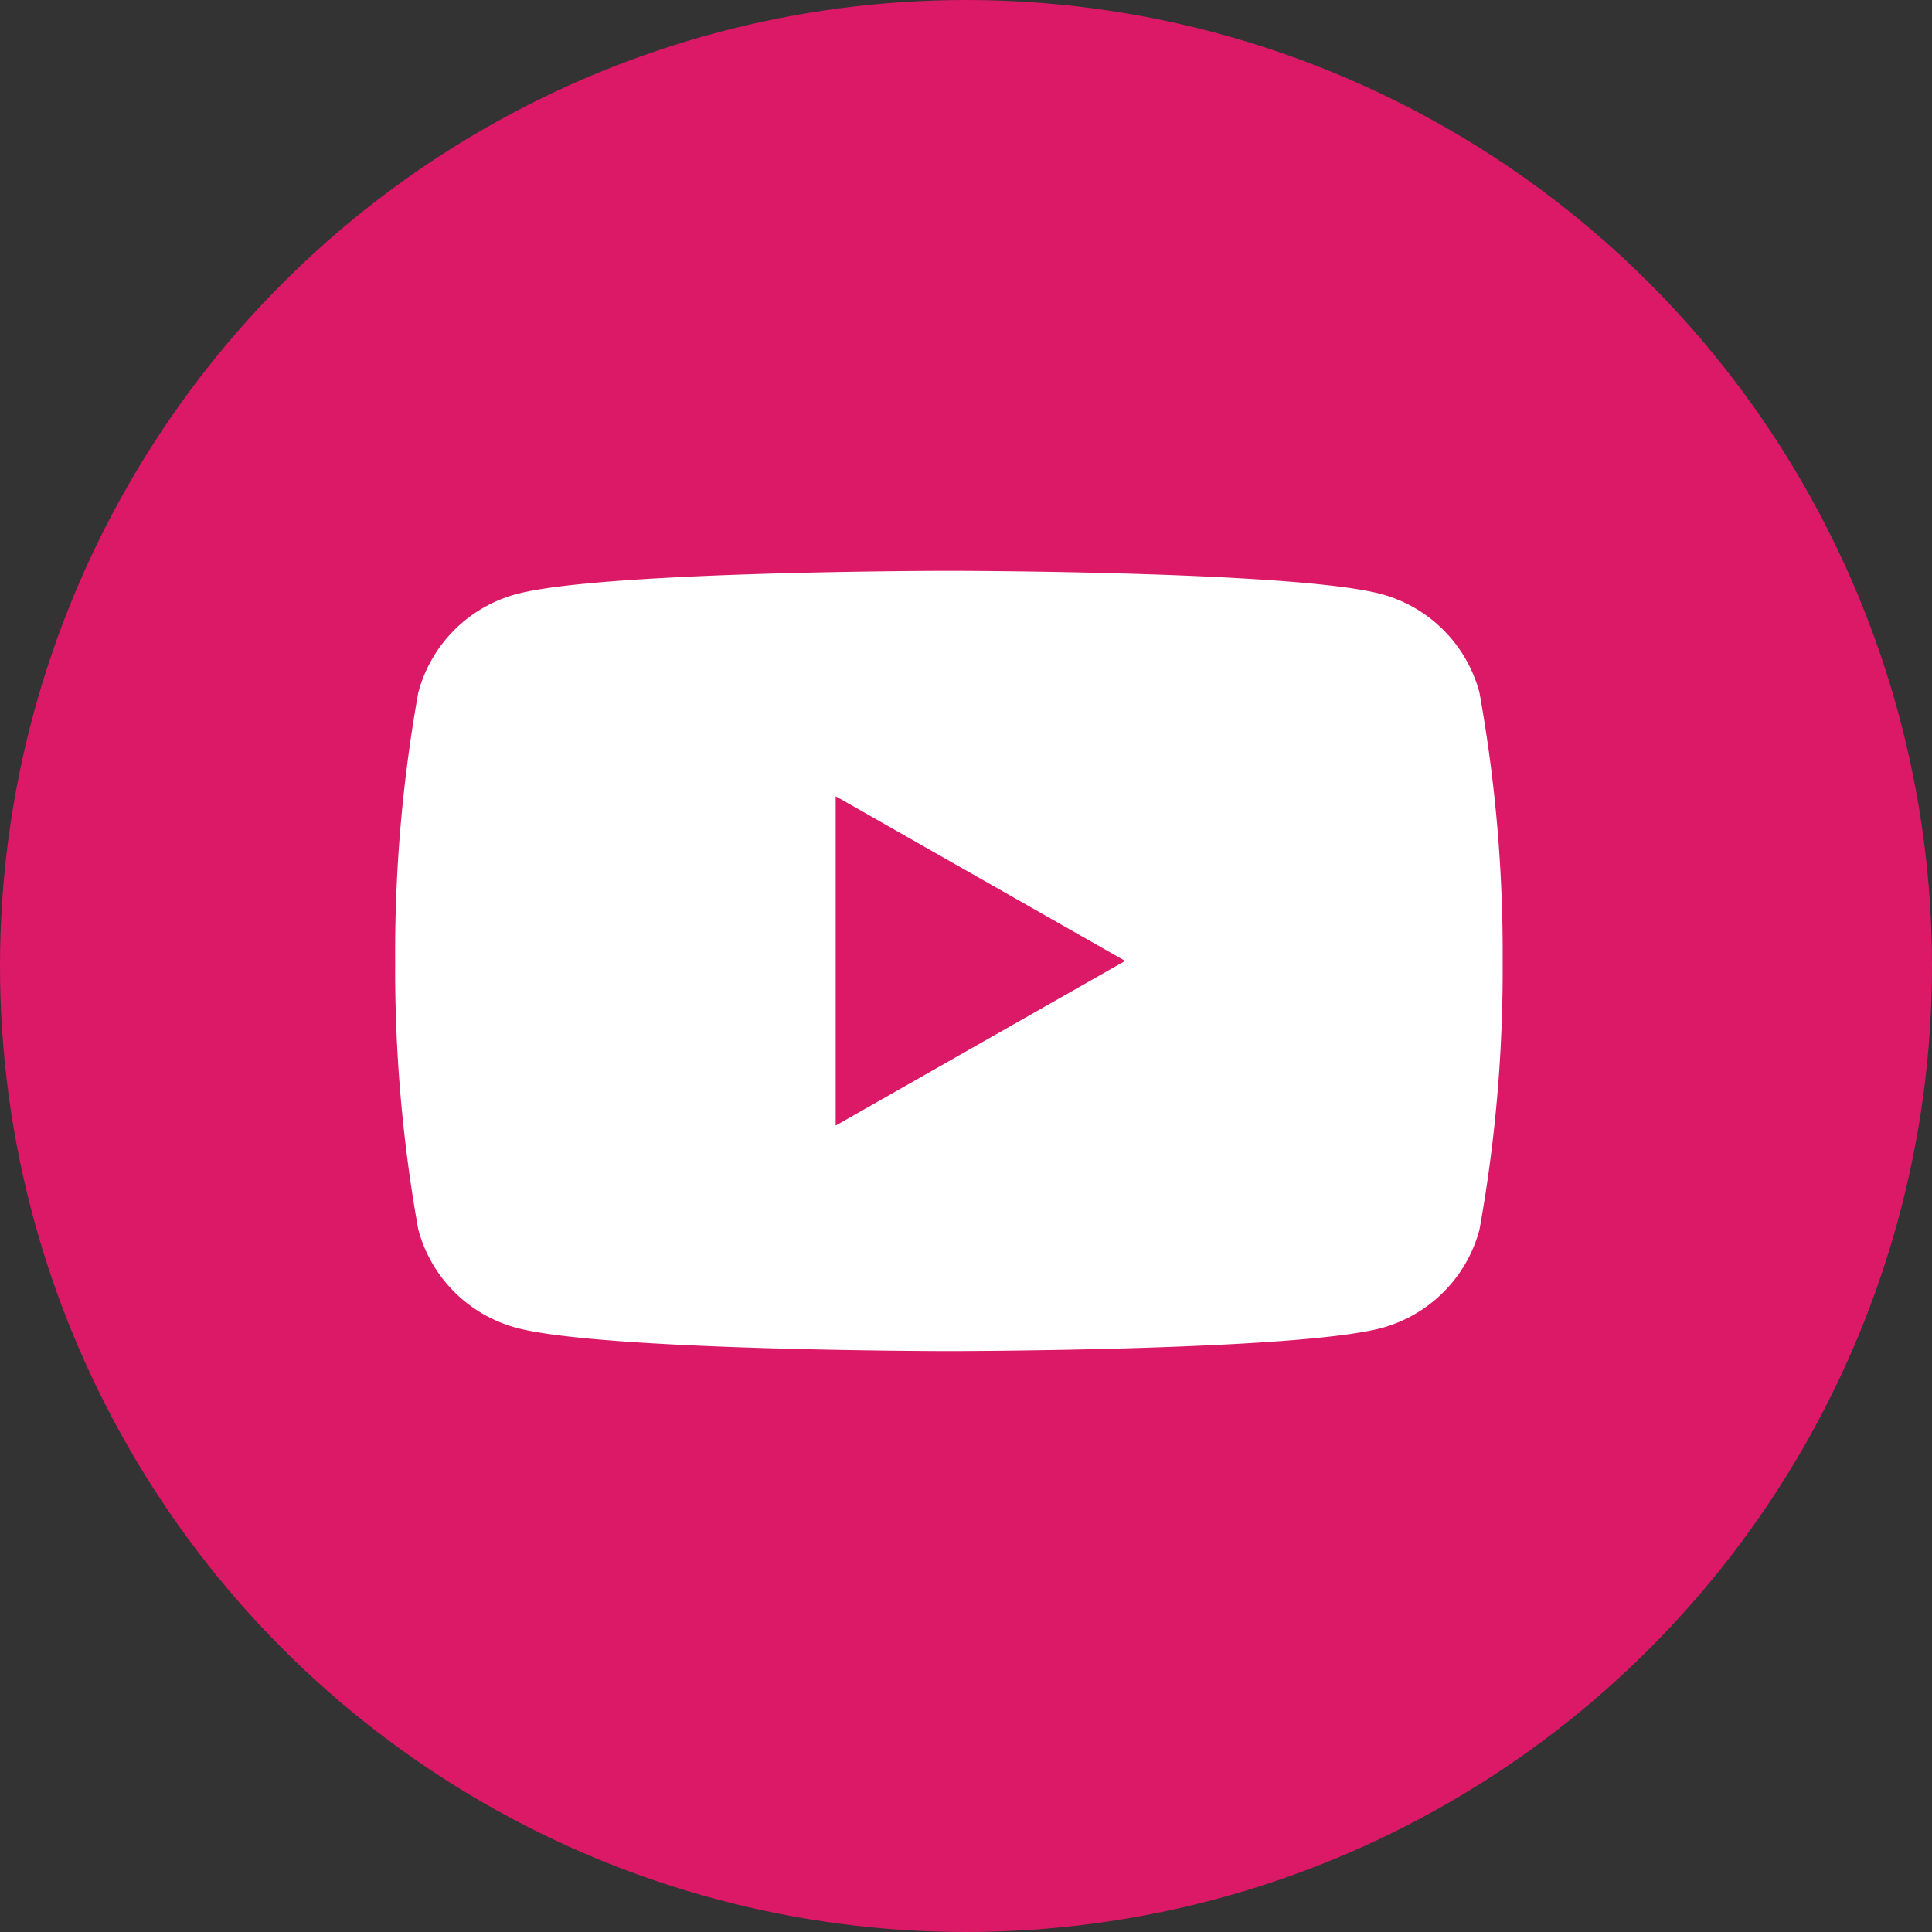 <svg xmlns="http://www.w3.org/2000/svg" width="44" height="44" viewBox="0 0 44 44">
  <rect x="0" y="0" width="44" height="44" fill="#333333" stroke="none"/>
  <g id="グループ_6490" data-name="グループ 6490" transform="translate(-8308 -9348)">
    <circle id="楕円形_792" data-name="楕円形 792" cx="22" cy="22" r="22" transform="translate(8308 9348)" fill="#db1966"/>
    <g id="グループ_6489" data-name="グループ 6489" transform="translate(8308.999 9327)">
      <path id="前面オブジェクトで型抜き_1" data-name="前面オブジェクトで型抜き 1" d="M12.609,17.77c-.079,0-7.91-.006-9.852-.531A3.164,3.164,0,0,1,.526,15,33.48,33.48,0,0,1,0,8.885a33.482,33.482,0,0,1,.526-6.11A3.163,3.163,0,0,1,2.757.531C4.7.006,12.531,0,12.609,0s7.912.006,9.856.531a3.164,3.164,0,0,1,2.229,2.244,33.359,33.359,0,0,1,.528,6.11A33.357,33.357,0,0,1,24.695,15a3.164,3.164,0,0,1-2.229,2.244C20.521,17.764,12.688,17.77,12.609,17.77ZM10.032,5.134h0v7.5l6.592-3.75-6.592-3.75Z" transform="translate(8.001 34)" fill="#fff" stroke="rgba(0,0,0,0)" stroke-miterlimit="10" stroke-width="1"/>
    </g>
  </g>
</svg>
